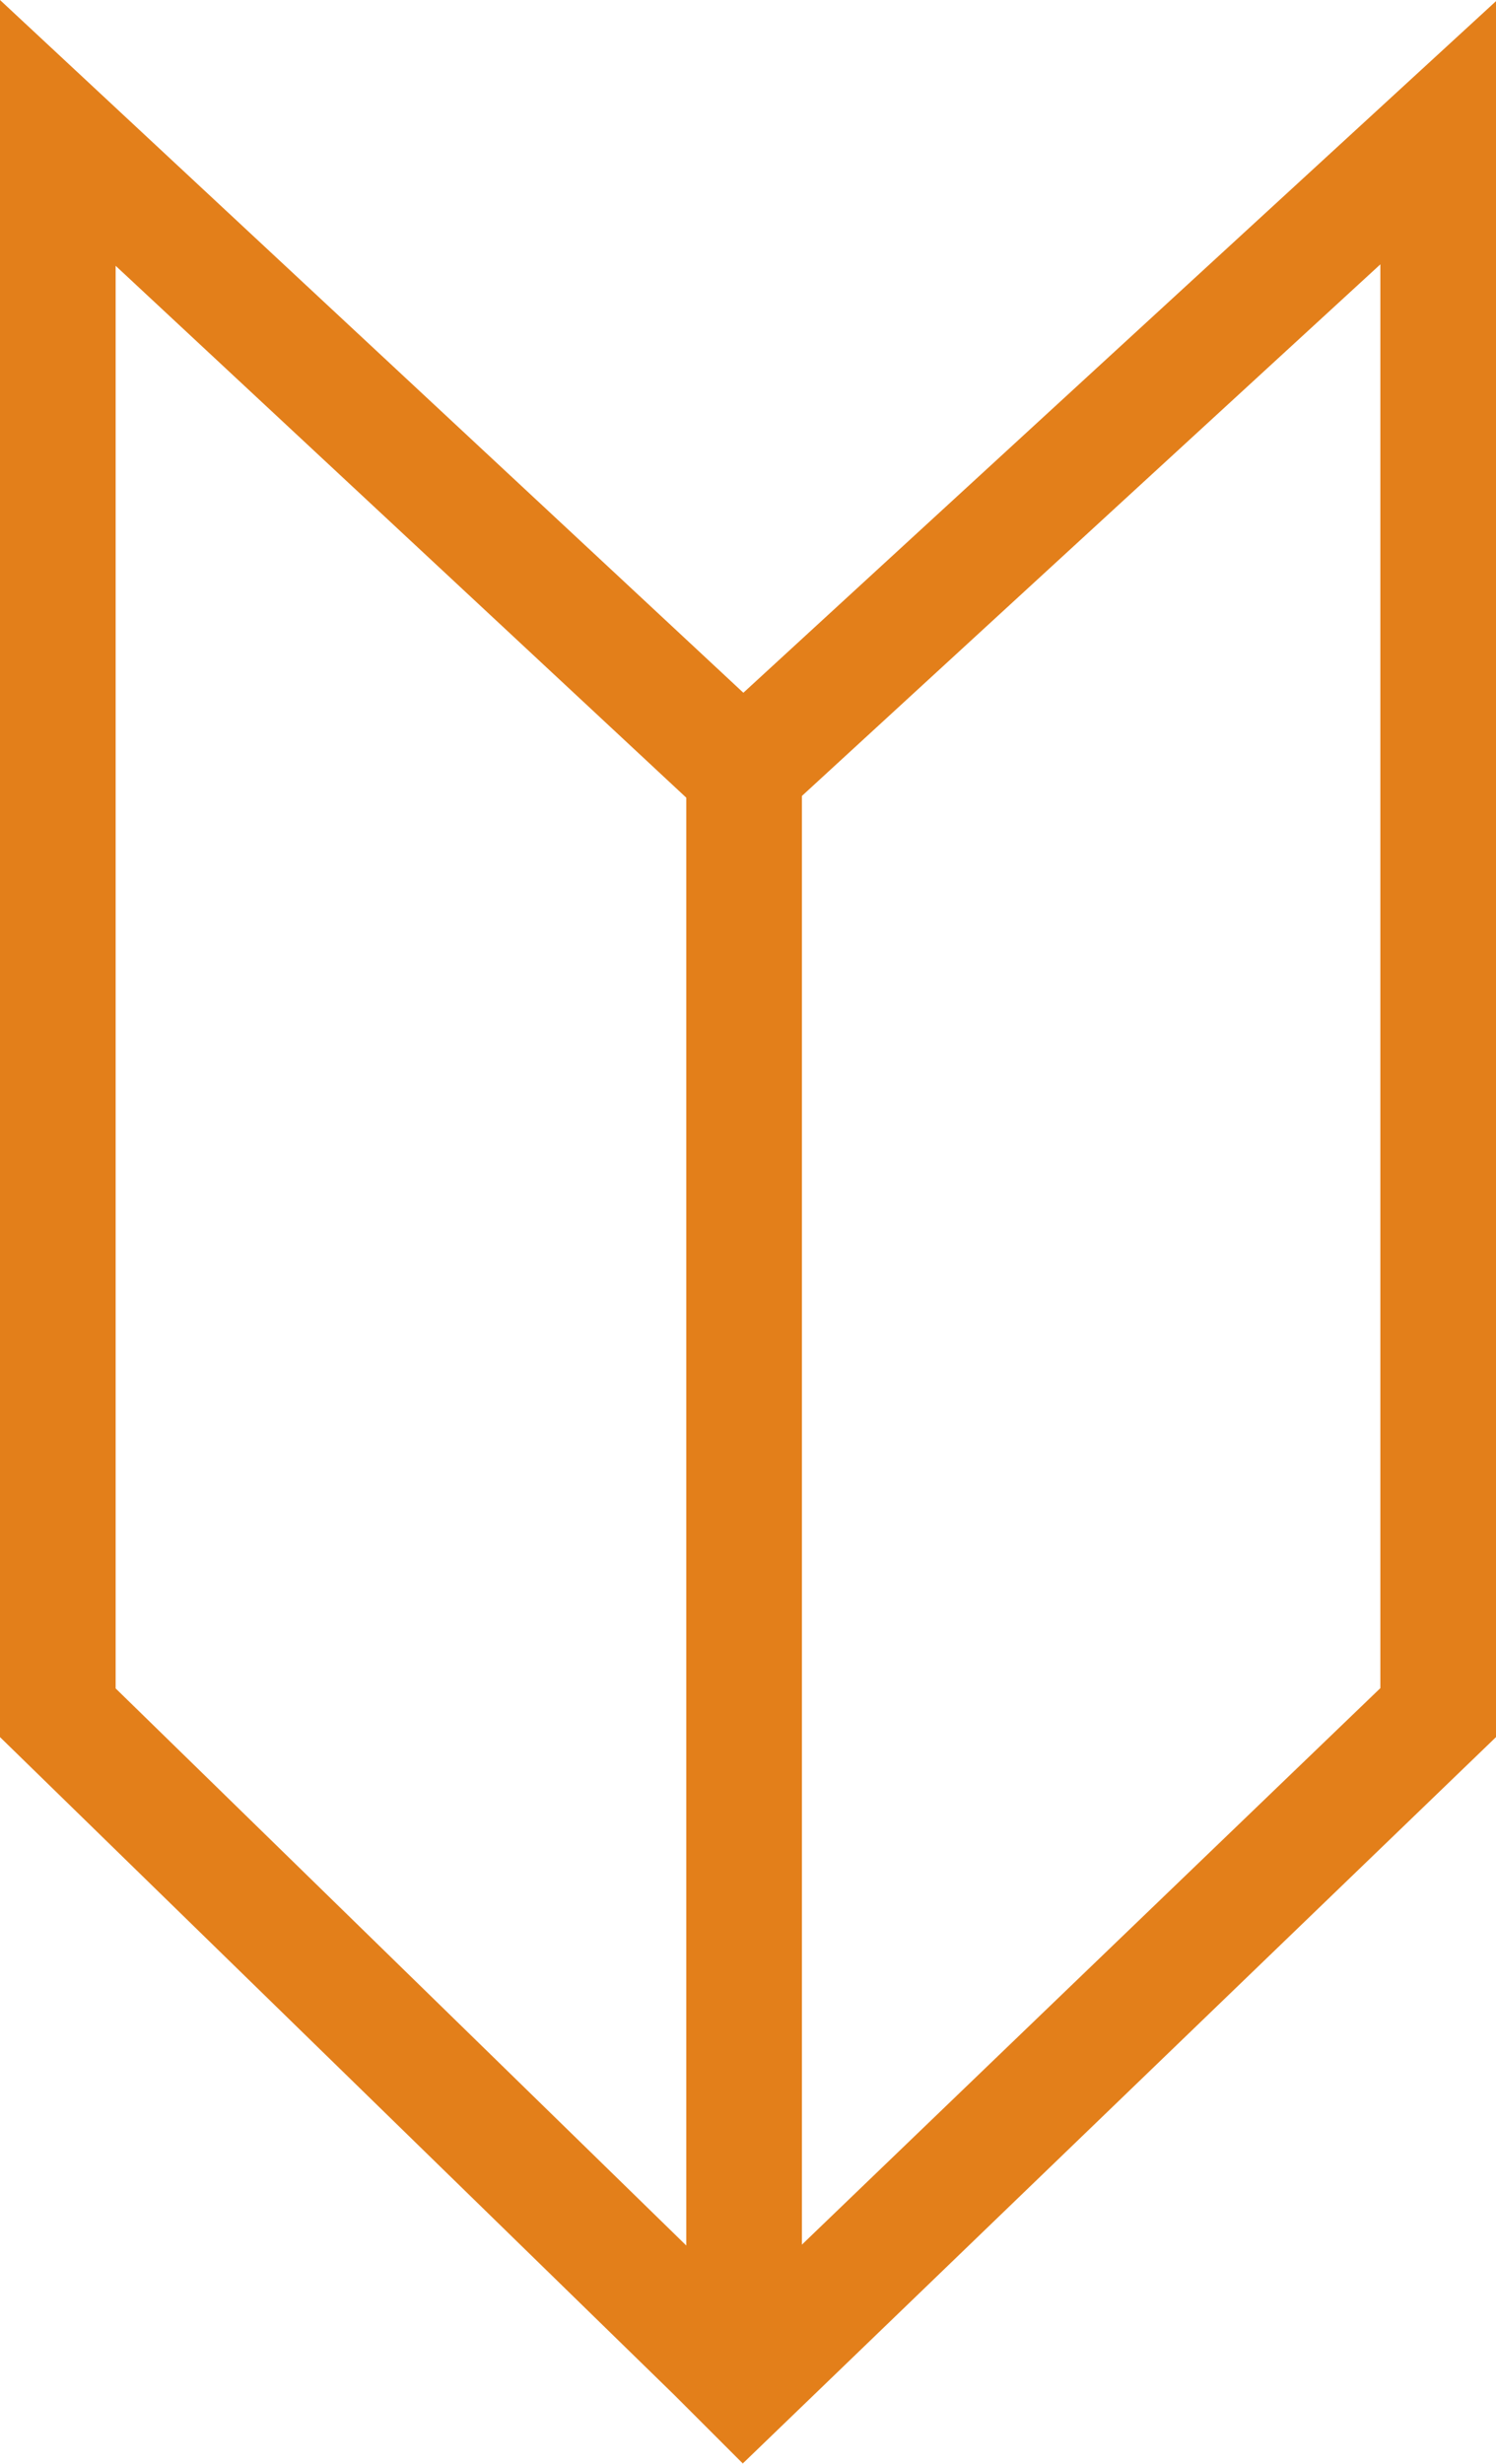 <svg id="_レイヤー_2" xmlns="http://www.w3.org/2000/svg" viewBox="0 0 51.62 85"><defs><style>.cls-1{fill:#e37f1a;stroke-width:0}</style></defs><g id="_レイヤー_1-2"><path class="cls-1" d="M25.65 25.26L1 2.3v57.21l23.29 22.73 1.35 1.35 1.29-1.29 23.69-22.78V2.32L25.65 25.26zM2.99 6.87l21.69 20.21v52.75L2.99 58.67V6.87zm45.64 51.79L26.67 79.79V27.02L48.63 6.85v51.81z"/><path class="cls-1" d="M25.64 85l-2.39-2.39L0 59.93V0l25.65 23.9L51.62.04v59.89L25.63 84.99zM3.99 58.25l19.69 19.22V27.52L3.99 9.17v49.08zm23.68-30.79v49.98l19.96-19.2V9.12L27.67 27.46zm-2.02-.84l.02.02v-.04l-.02.02z"/></g></svg>